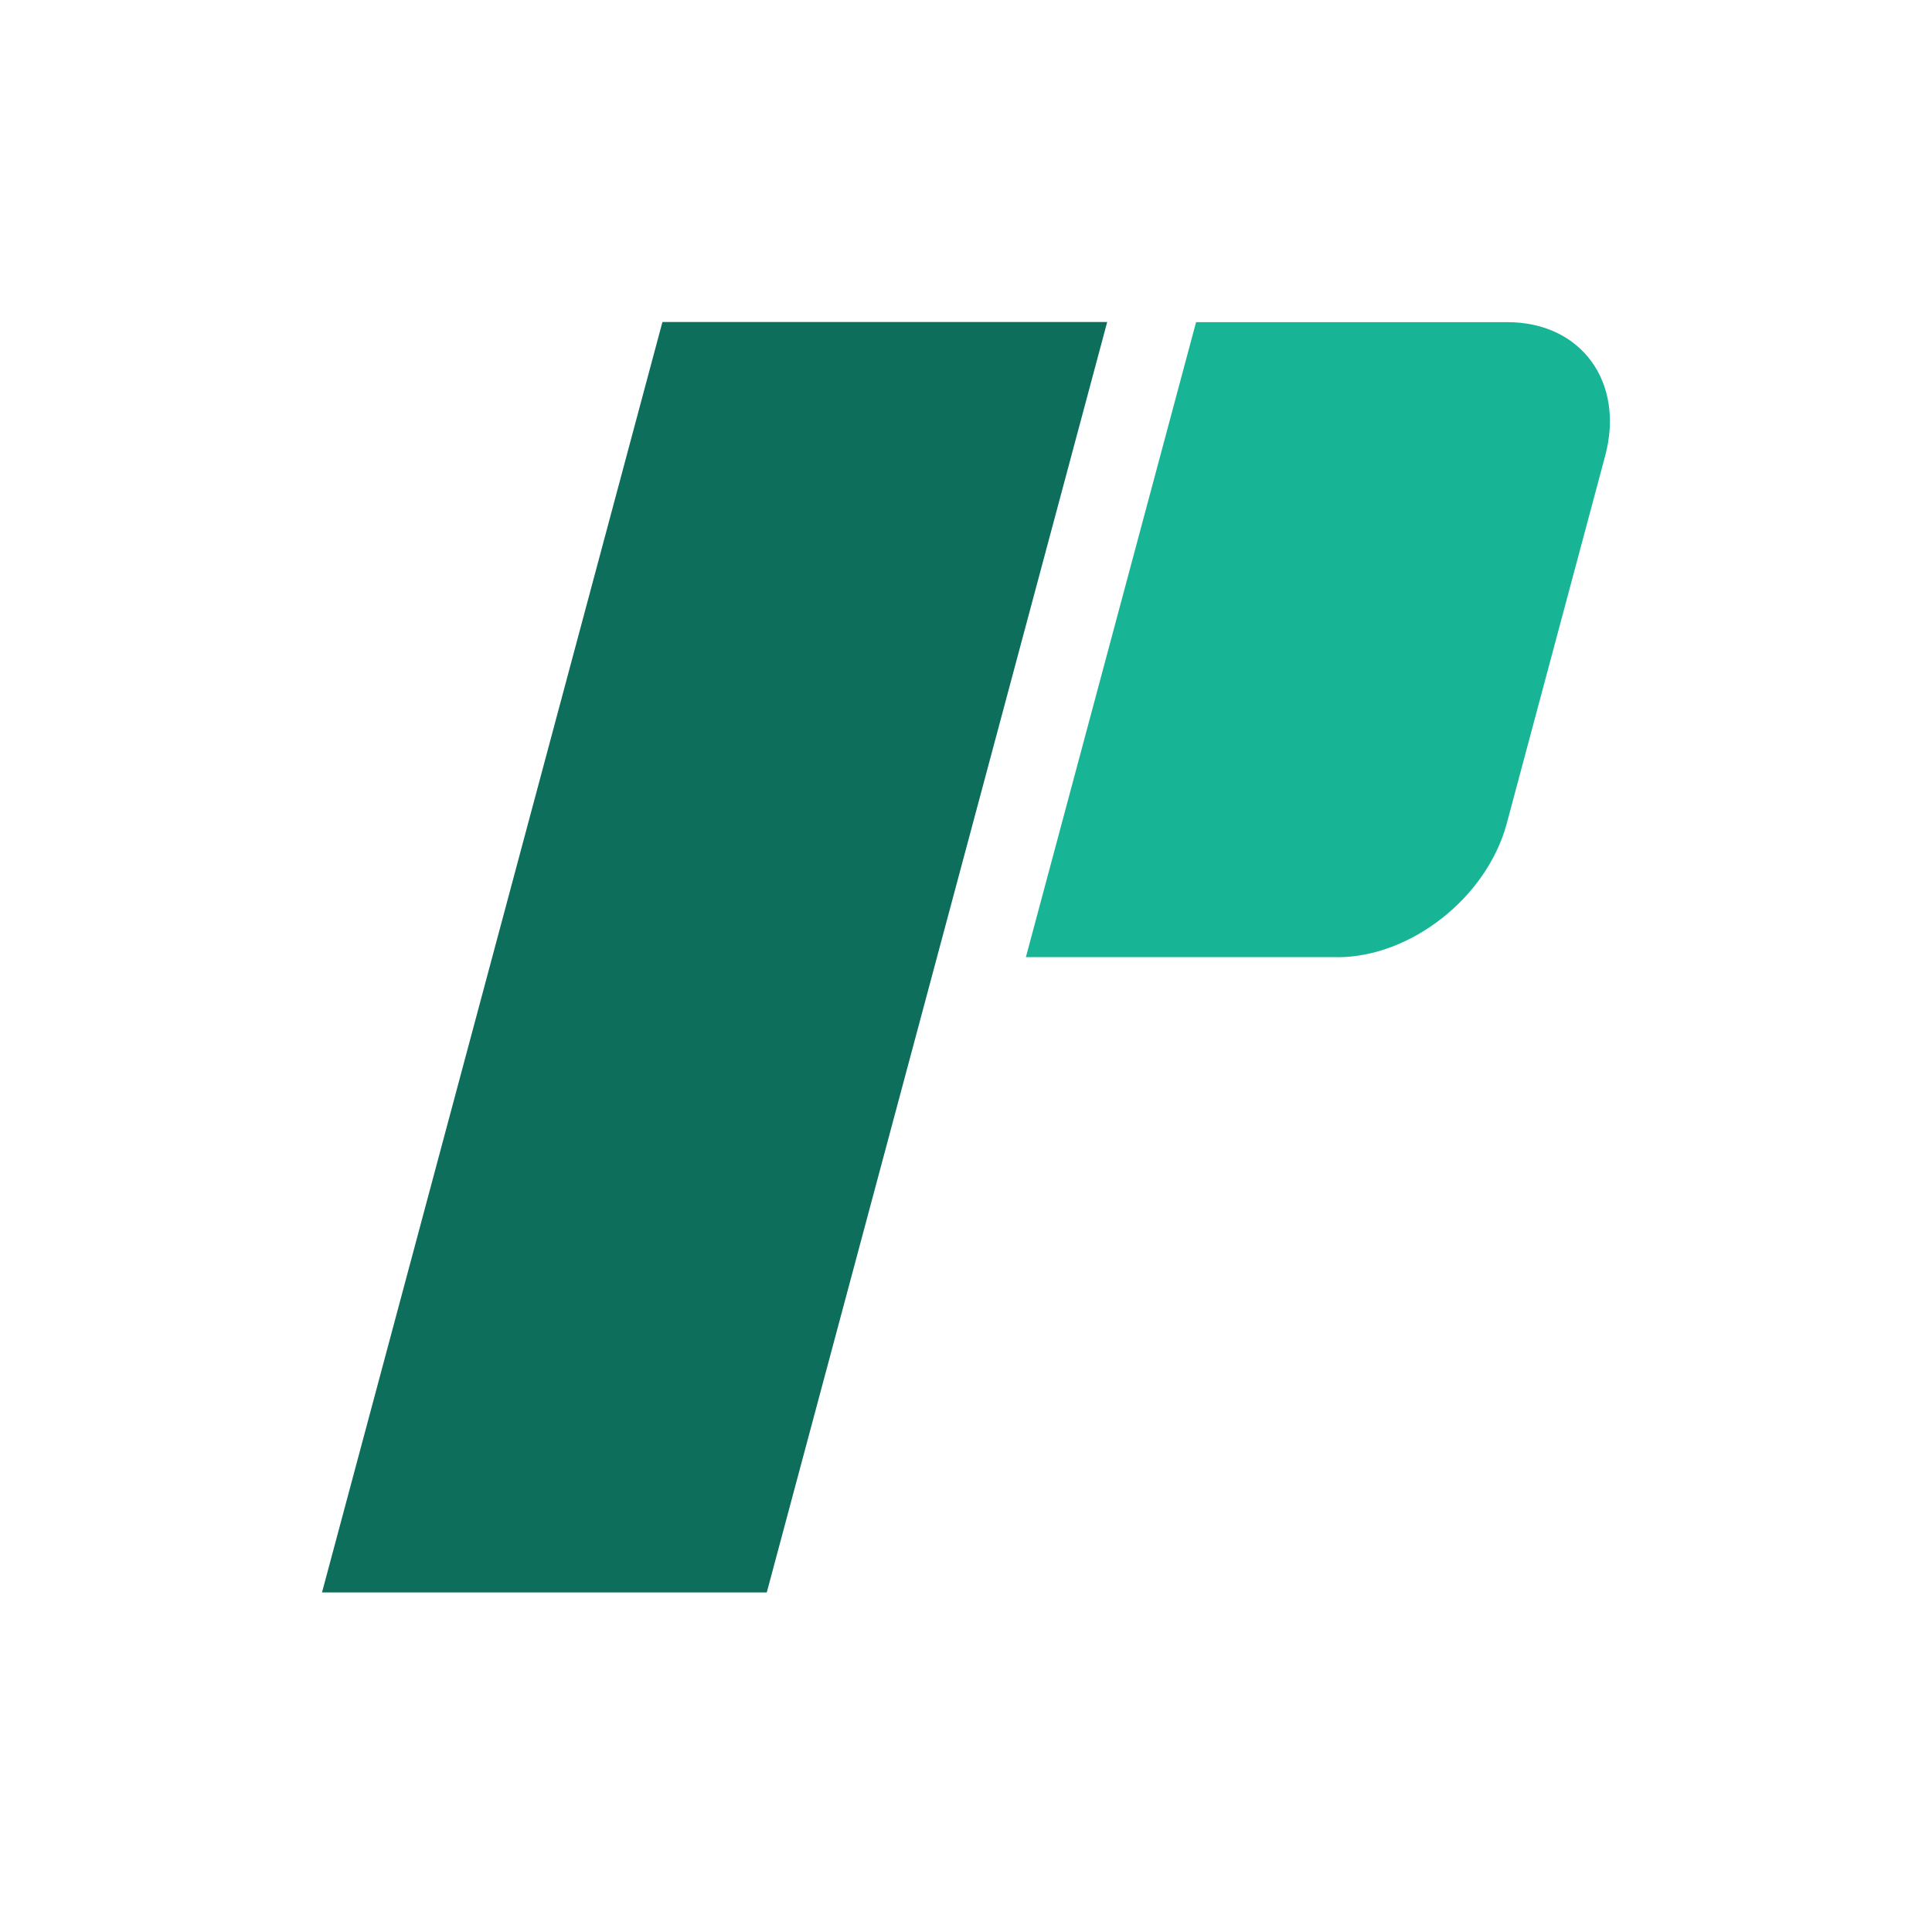 <svg xmlns="http://www.w3.org/2000/svg" width="24" height="24" fill="none"><path fill="#0C6E5B" d="M8.229 4h5.525L9.525 19.782H4L8.229 4Z"/><path fill="#17B595" d="M16.612 11.89h-3.868l2.114-7.888h3.868c.916 0 1.458.743 1.215 1.657l-1.225 4.576c-.248.914-1.19 1.656-2.104 1.656Z"/></svg>